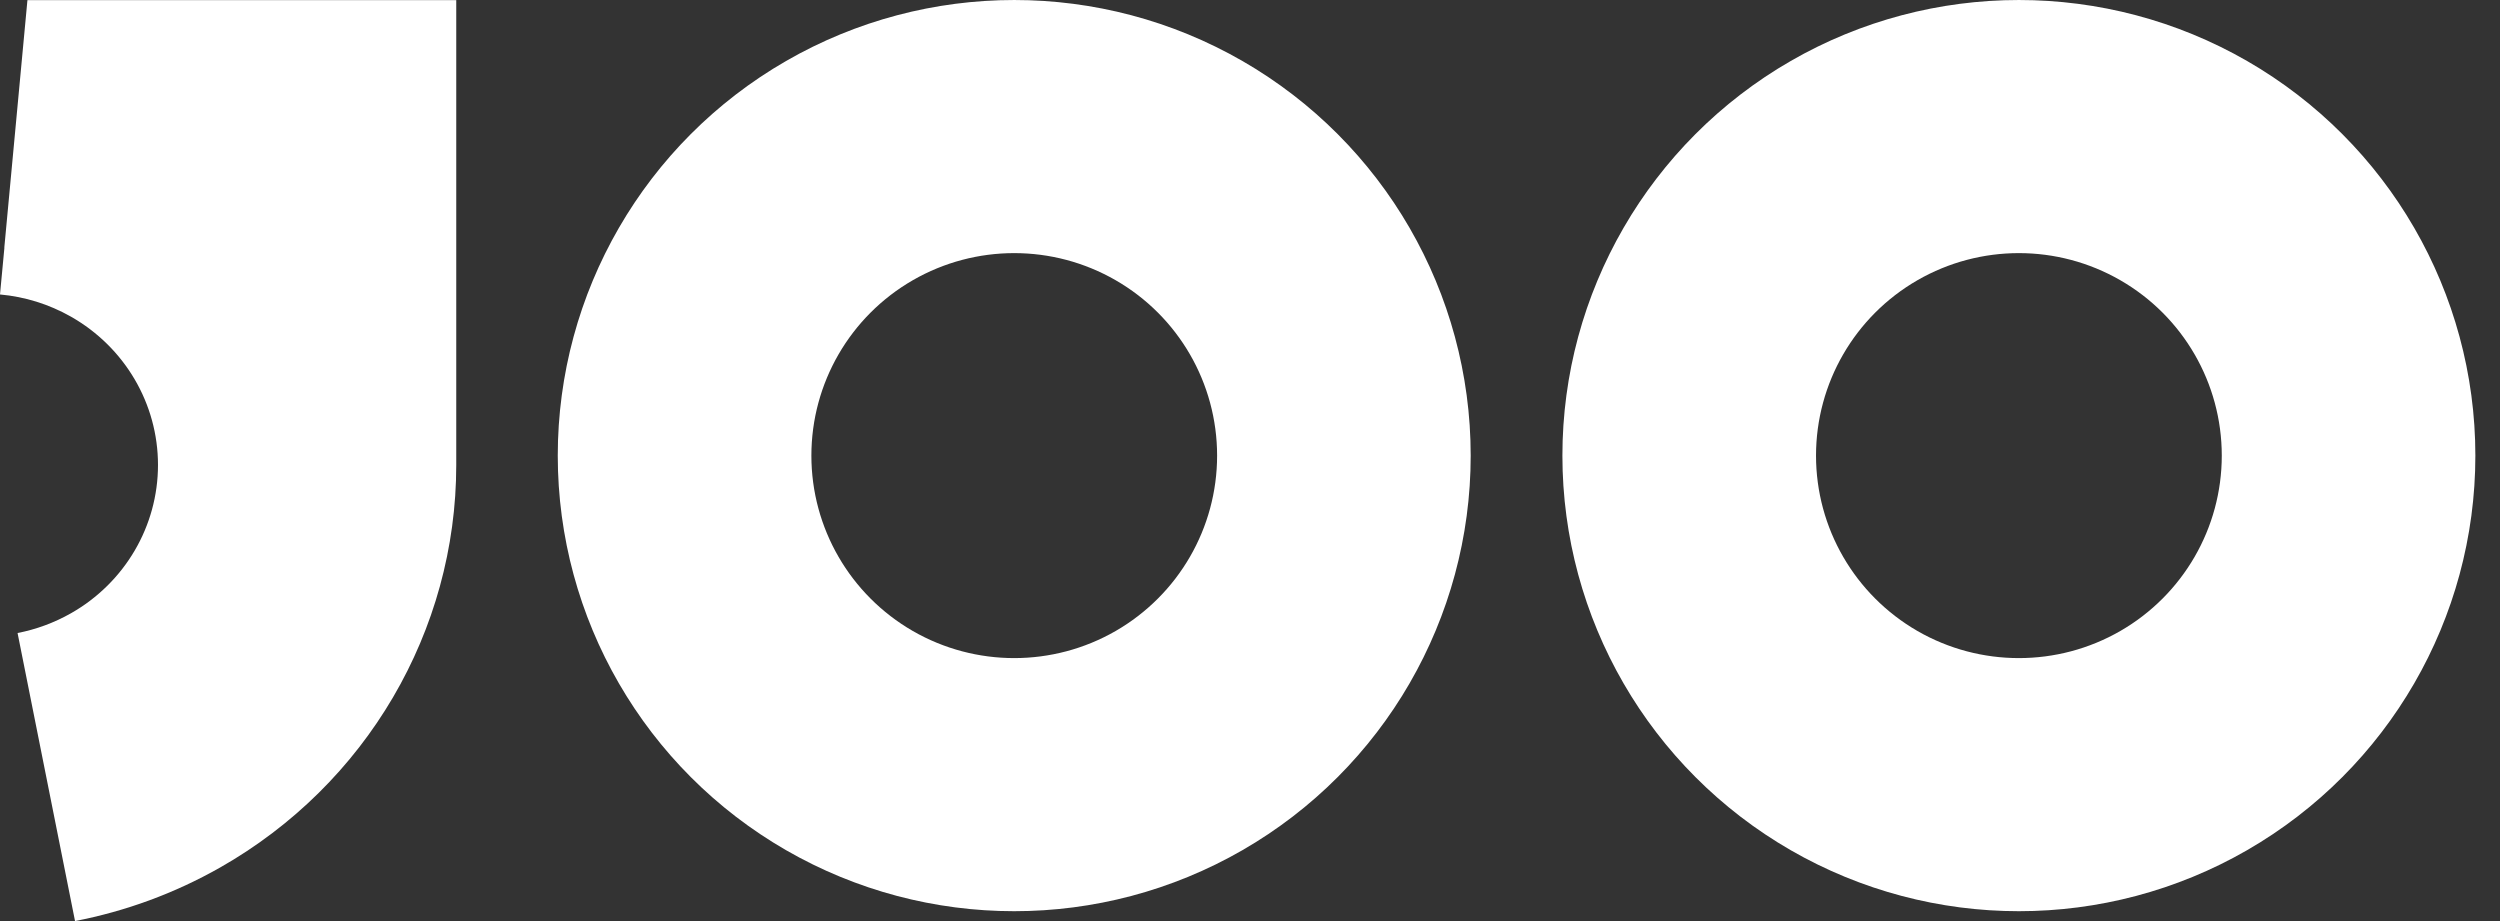 <?xml version="1.0" encoding="UTF-8"?> <svg xmlns="http://www.w3.org/2000/svg" width="76" height="28" viewBox="0 0 76 28" fill="none"><rect x="0" y="0" width="76" height="28" fill="#333333" stroke="none"/> <g clip-path="url(#clip0_157_2014)"> <path fill-rule="evenodd" clip-rule="evenodd" d="M33.916 8.519C32.008 7.42 29.657 7.42 27.749 8.519C25.841 9.619 24.666 11.65 24.666 13.851C24.666 16.05 25.841 18.081 27.749 19.182C29.657 20.281 32.008 20.281 33.916 19.182C35.825 18.081 37 16.05 37 13.851C37 11.65 35.825 9.619 33.916 8.519ZM44.709 13.851C44.709 18.799 42.065 23.37 37.771 25.845C33.477 28.319 28.188 28.319 23.895 25.845C19.601 23.37 16.956 18.799 16.956 13.851C16.956 8.903 19.601 4.33 23.895 1.855C28.188 -0.618 33.477 -0.618 37.771 1.855C42.065 4.33 44.709 8.903 44.709 13.851Z" fill="white"></path> <path fill-rule="evenodd" clip-rule="evenodd" d="M64.458 8.519C62.55 7.42 60.198 7.42 58.29 8.519C56.383 9.619 55.207 11.65 55.207 13.851C55.207 16.05 56.383 18.081 58.29 19.182C60.198 20.281 62.55 20.281 64.458 19.182C66.367 18.081 67.542 16.05 67.542 13.851C67.542 11.65 66.367 9.619 64.458 8.519ZM75.251 13.851C75.251 18.799 72.606 23.37 68.313 25.845C64.019 28.319 58.73 28.319 54.436 25.845C50.143 23.37 47.497 18.799 47.497 13.851C47.497 8.903 50.143 4.33 54.436 1.855C58.73 -0.618 64.019 -0.618 68.313 1.855C72.606 4.33 75.251 8.903 75.251 13.851Z" fill="white"></path> <path fill-rule="evenodd" clip-rule="evenodd" d="M0.834 0.005L0.131 7.529L0.134 7.53L0 8.952C0.749 9.019 1.485 9.245 2.158 9.627C3.795 10.558 4.803 12.275 4.803 14.135C4.803 15.995 3.795 17.713 2.158 18.643C1.645 18.934 1.097 19.134 0.534 19.244L2.281 28C3.81 27.704 5.301 27.162 6.692 26.372C11.134 23.848 13.87 19.183 13.87 14.135V0.005H0.834Z" fill="white"></path> </g> <defs> <clipPath id="clip0_157_2014"> <rect width="76" height="28" fill="white"></rect> </clipPath> </defs> </svg> 